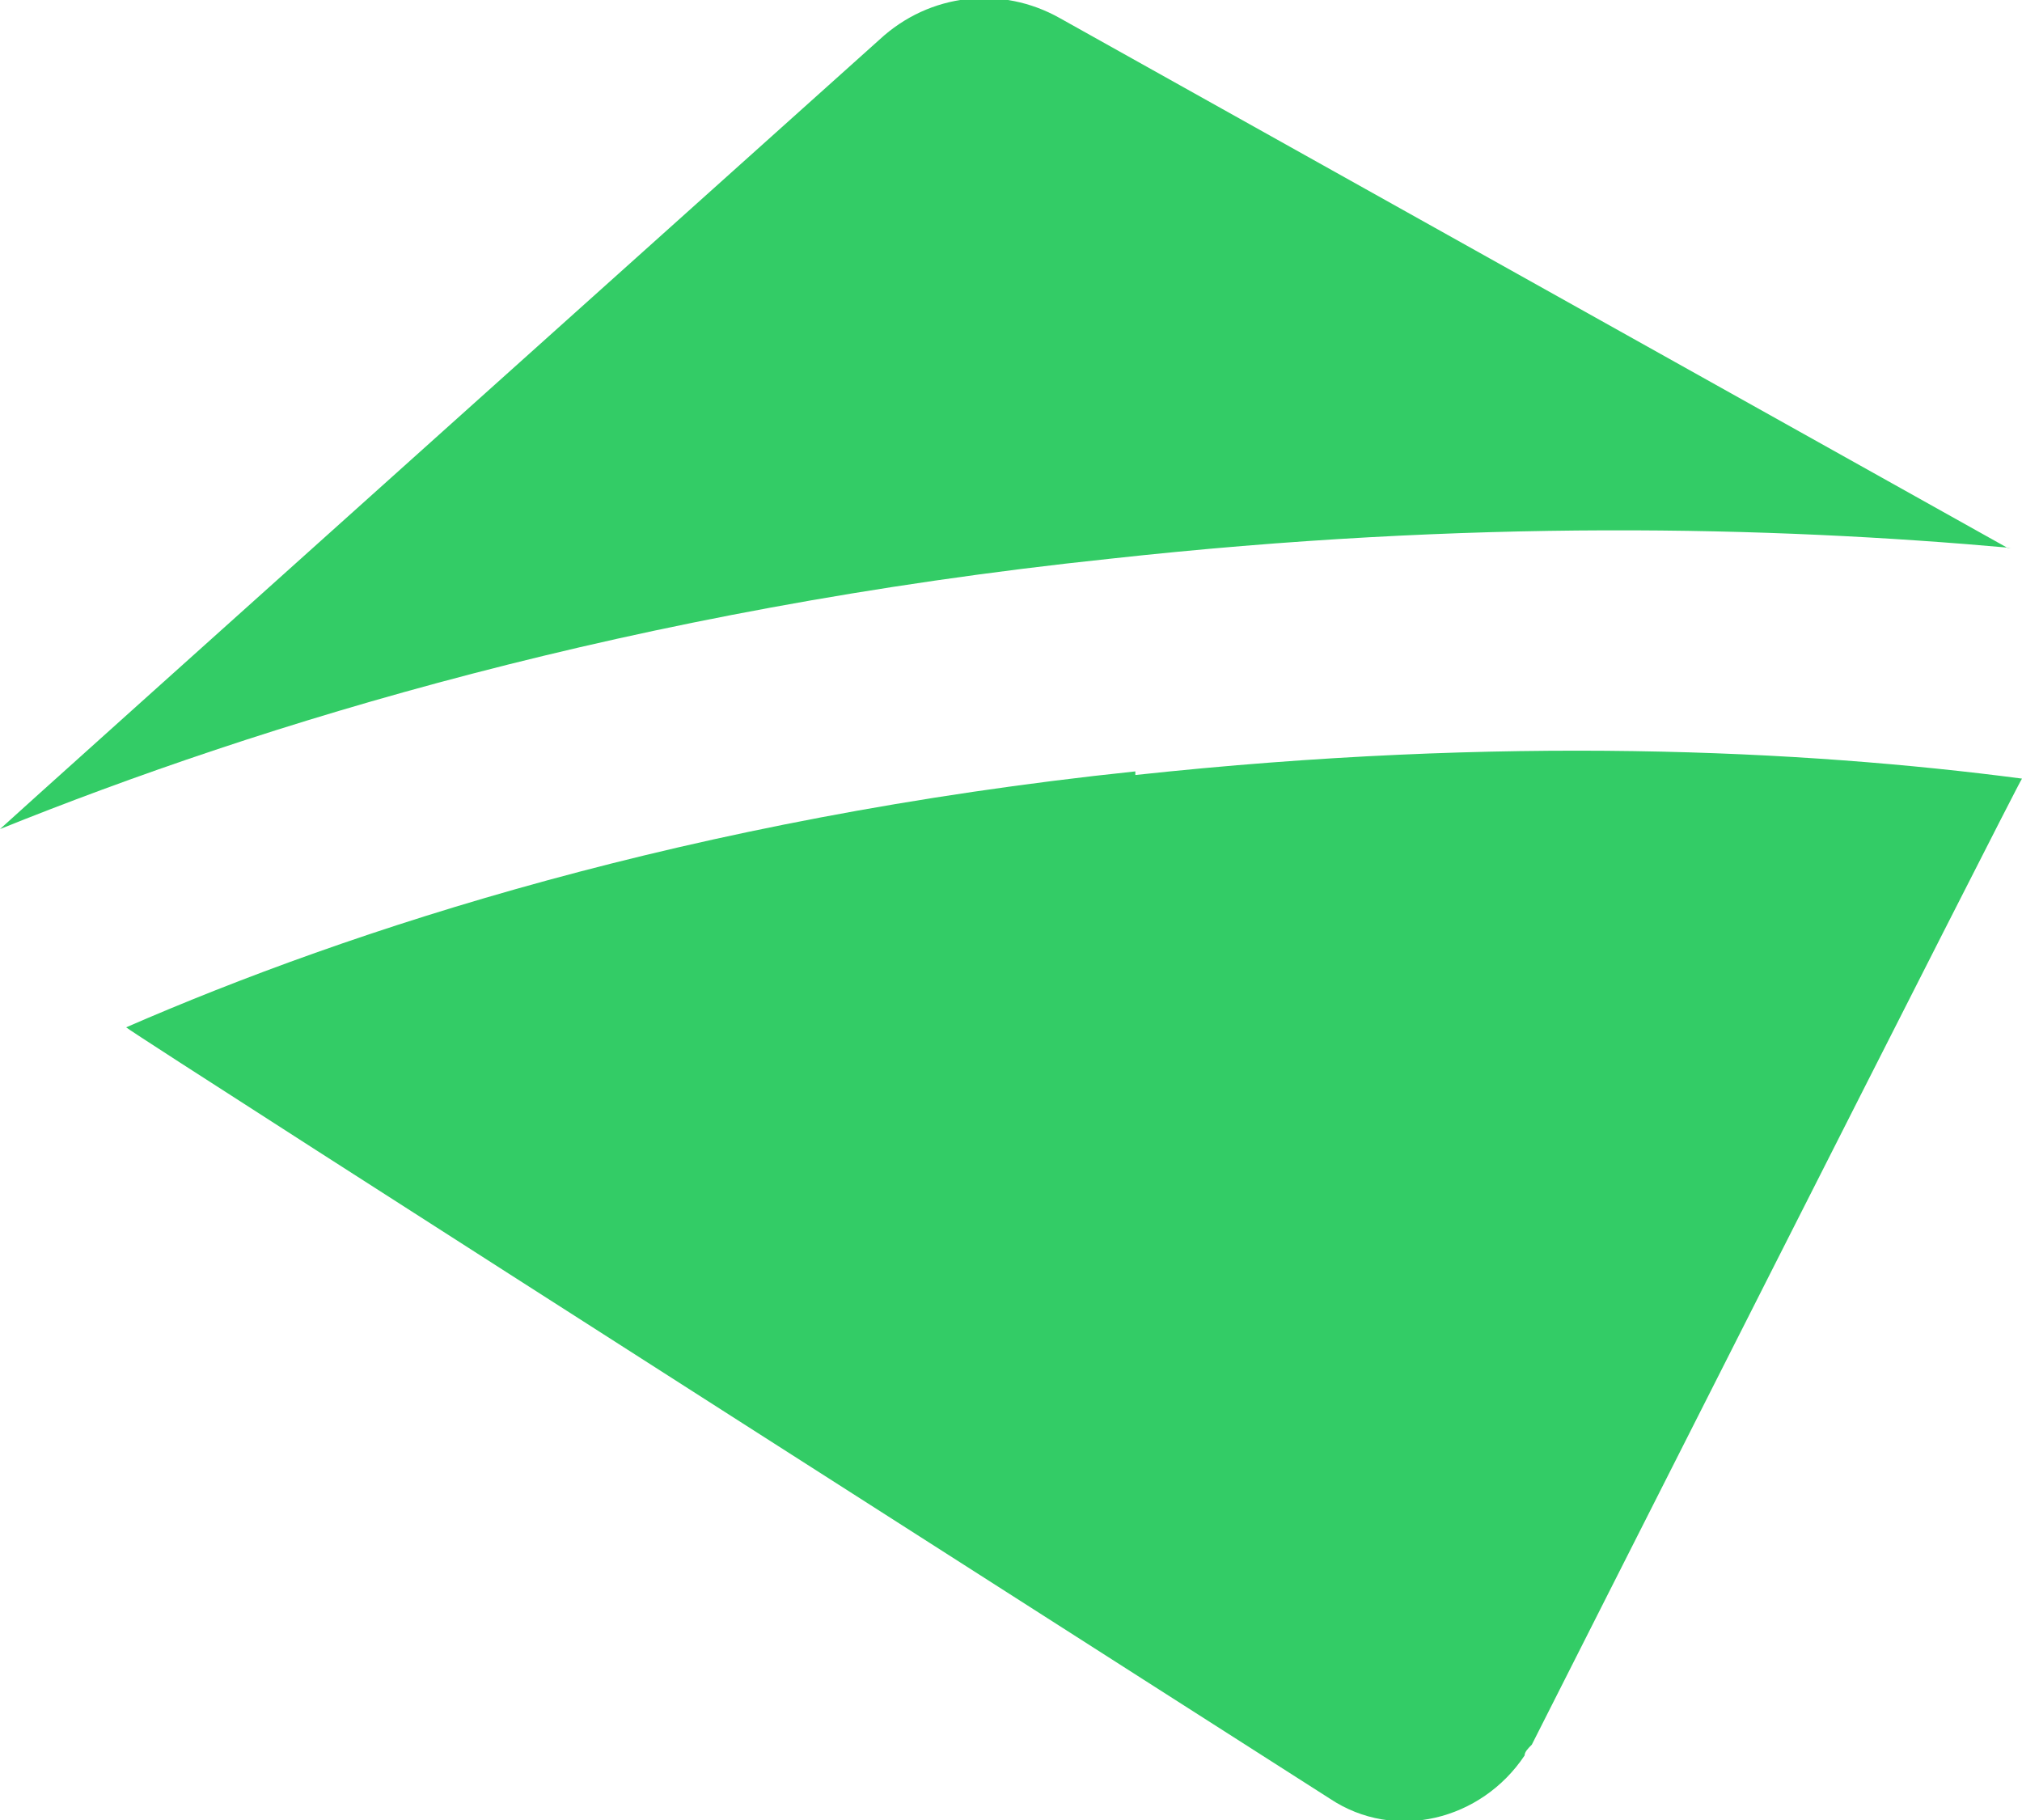 <svg xmlns="http://www.w3.org/2000/svg" id="Todos_Logos" data-name="Todos Logos" viewBox="0 0 56.1 50.5"><defs><style>      .cls-1 {        fill: #3c6;        stroke-width: 0px;      }    </style></defs><path class="cls-1" d="M55.7,15.2L29.4.5c-1.6-.9-3.6-.7-5,.6C24.4,1.1.2,22.8,0,23c7.2-2.9,17.5-6.1,30.8-7.5,10-1.1,18.3-.9,25-.3Z"></path><path class="cls-1" d="M31.5,21.4c-12.4,1.3-21.8,4.4-28,7.1.2.2,33.4,21.4,33.4,21.4,1.8,1.2,4.2.6,5.4-1.2,0-.1.1-.2.2-.3,0,0,13.5-26.7,13.6-26.8-6.1-.8-14.4-1.2-24.6-.1Z"></path></svg>